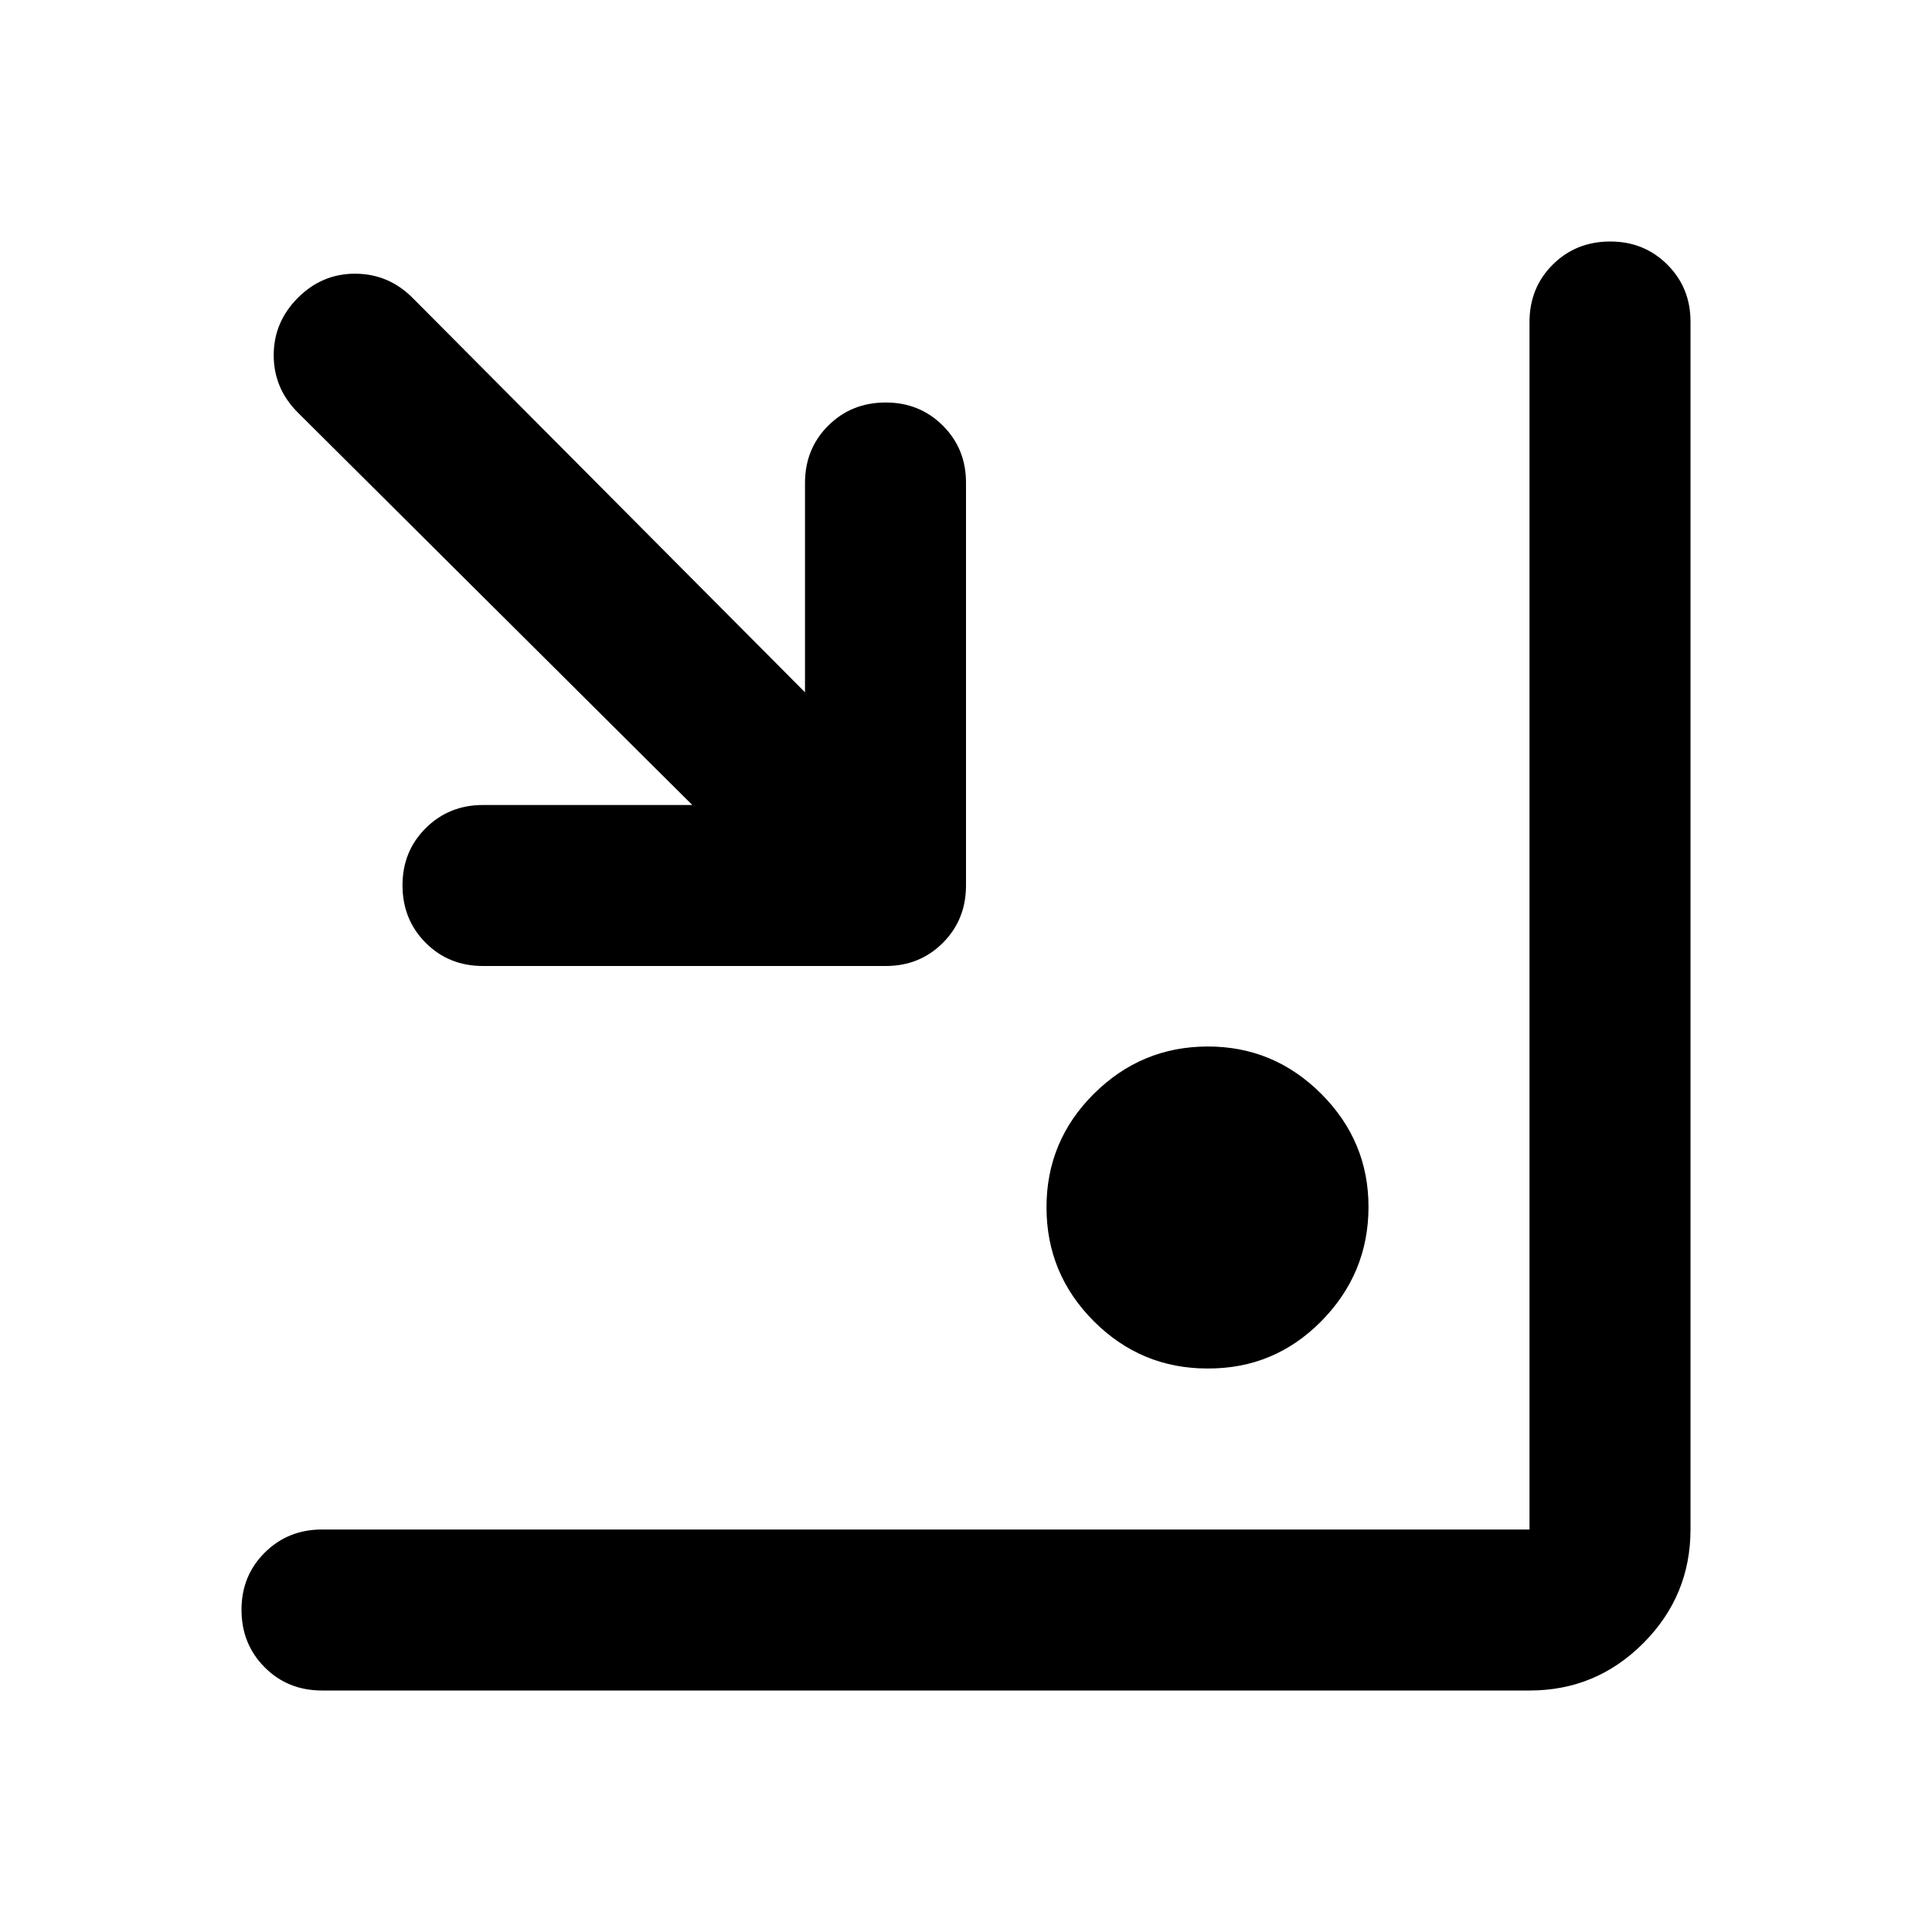 <?xml version="1.0" encoding="utf-8"?>
<!-- Generator: www.svgicons.com -->
<svg xmlns="http://www.w3.org/2000/svg" width="800" height="800" viewBox="0 0 24 24">
<path fill="currentColor" d="M4 21q-.425 0-.712-.288T3 20t.288-.712T4 19h15V4q0-.425.288-.712T20 3t.713.288T21 4v15q0 .825-.587 1.413T19 21zm11-4q-.825 0-1.412-.587T13 15t.588-1.412T15 13t1.413.588T17 15t-.587 1.413T15 17m-9-5q-.425 0-.712-.288T5 11t.288-.712T6 10h2.6L3.7 5.125q-.3-.3-.3-.712t.3-.713t.713-.3t.712.3L10 8.6V6q0-.425.288-.712T11 5t.713.288T12 6v5q0 .425-.288.713T11 12z"/>
</svg>